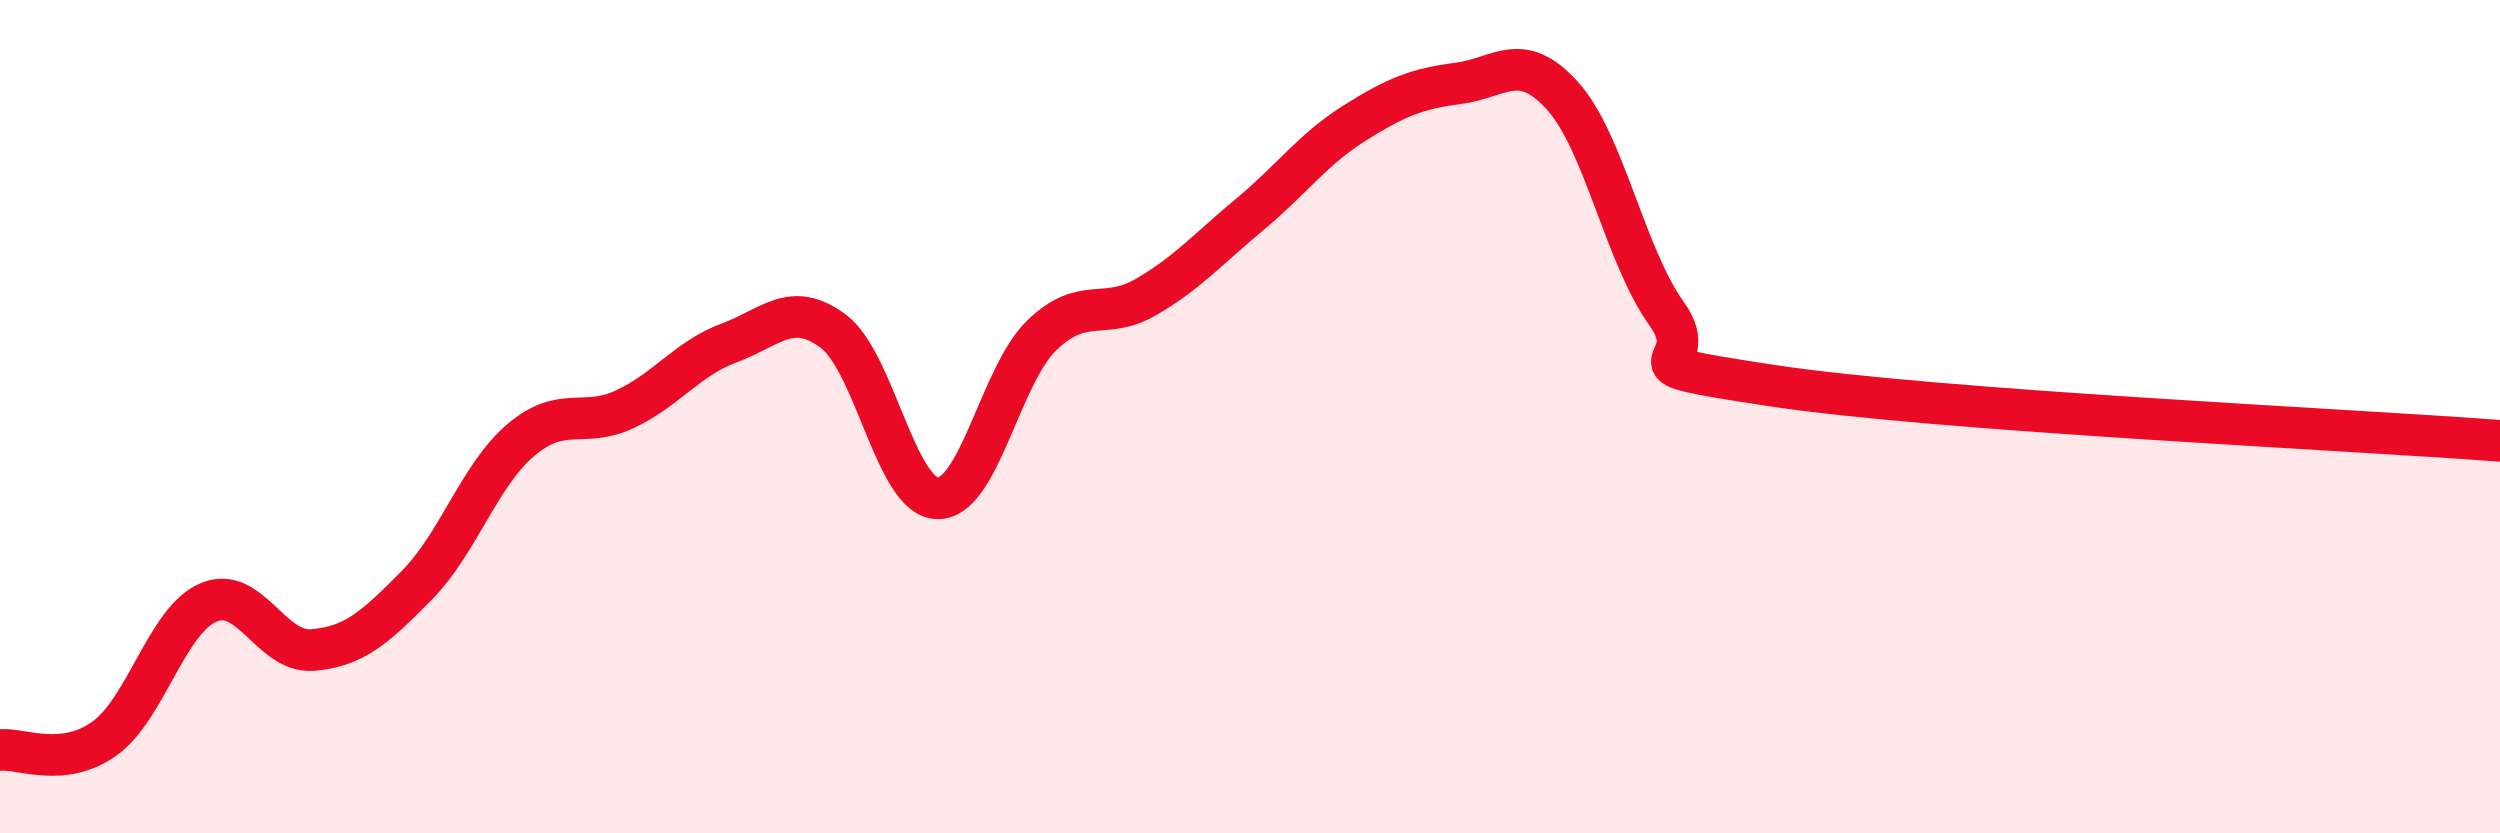 
    <svg width="60" height="20" viewBox="0 0 60 20" xmlns="http://www.w3.org/2000/svg">
      <path
        d="M 0,18 C 0.5,17.95 1.5,18.44 2.5,17.73 C 3.5,17.02 4,14.89 5,14.46 C 6,14.03 6.5,15.68 7.5,15.6 C 8.5,15.52 9,15.06 10,14.05 C 11,13.04 11.5,11.41 12.5,10.56 C 13.5,9.71 14,10.29 15,9.82 C 16,9.35 16.5,8.6 17.5,8.23 C 18.5,7.86 19,7.2 20,7.95 C 21,8.7 21.5,11.94 22.5,11.96 C 23.5,11.98 24,9.02 25,8.05 C 26,7.08 26.5,7.71 27.5,7.13 C 28.5,6.55 29,5.97 30,5.14 C 31,4.31 31.5,3.59 32.5,2.96 C 33.5,2.33 34,2.13 35,2 C 36,1.87 36.5,1.19 37.5,2.3 C 38.5,3.41 39,6.14 40,7.53 C 41,8.92 38.5,8.64 42.5,9.25 C 46.5,9.86 56.5,10.31 60,10.58L60 20L0 20Z"
        fill="#EB0A25"
        opacity="0.1"
        stroke-linecap="round"
        stroke-linejoin="round"
      />
      <path
        d="M 0,18 C 0.5,17.95 1.5,18.44 2.5,17.73 C 3.5,17.02 4,14.89 5,14.46 C 6,14.03 6.5,15.68 7.5,15.6 C 8.5,15.52 9,15.06 10,14.05 C 11,13.04 11.5,11.41 12.5,10.56 C 13.5,9.71 14,10.29 15,9.82 C 16,9.35 16.5,8.6 17.5,8.23 C 18.5,7.86 19,7.2 20,7.95 C 21,8.7 21.5,11.94 22.5,11.96 C 23.5,11.98 24,9.02 25,8.05 C 26,7.08 26.5,7.71 27.5,7.13 C 28.5,6.55 29,5.97 30,5.14 C 31,4.31 31.5,3.59 32.5,2.96 C 33.5,2.33 34,2.13 35,2 C 36,1.87 36.5,1.19 37.5,2.3 C 38.5,3.41 39,6.14 40,7.53 C 41,8.92 38.5,8.64 42.5,9.25 C 46.5,9.86 56.5,10.31 60,10.58"
        stroke="#EB0A25"
        stroke-width="1"
        fill="none"
        stroke-linecap="round"
        stroke-linejoin="round"
      />
    </svg>
  